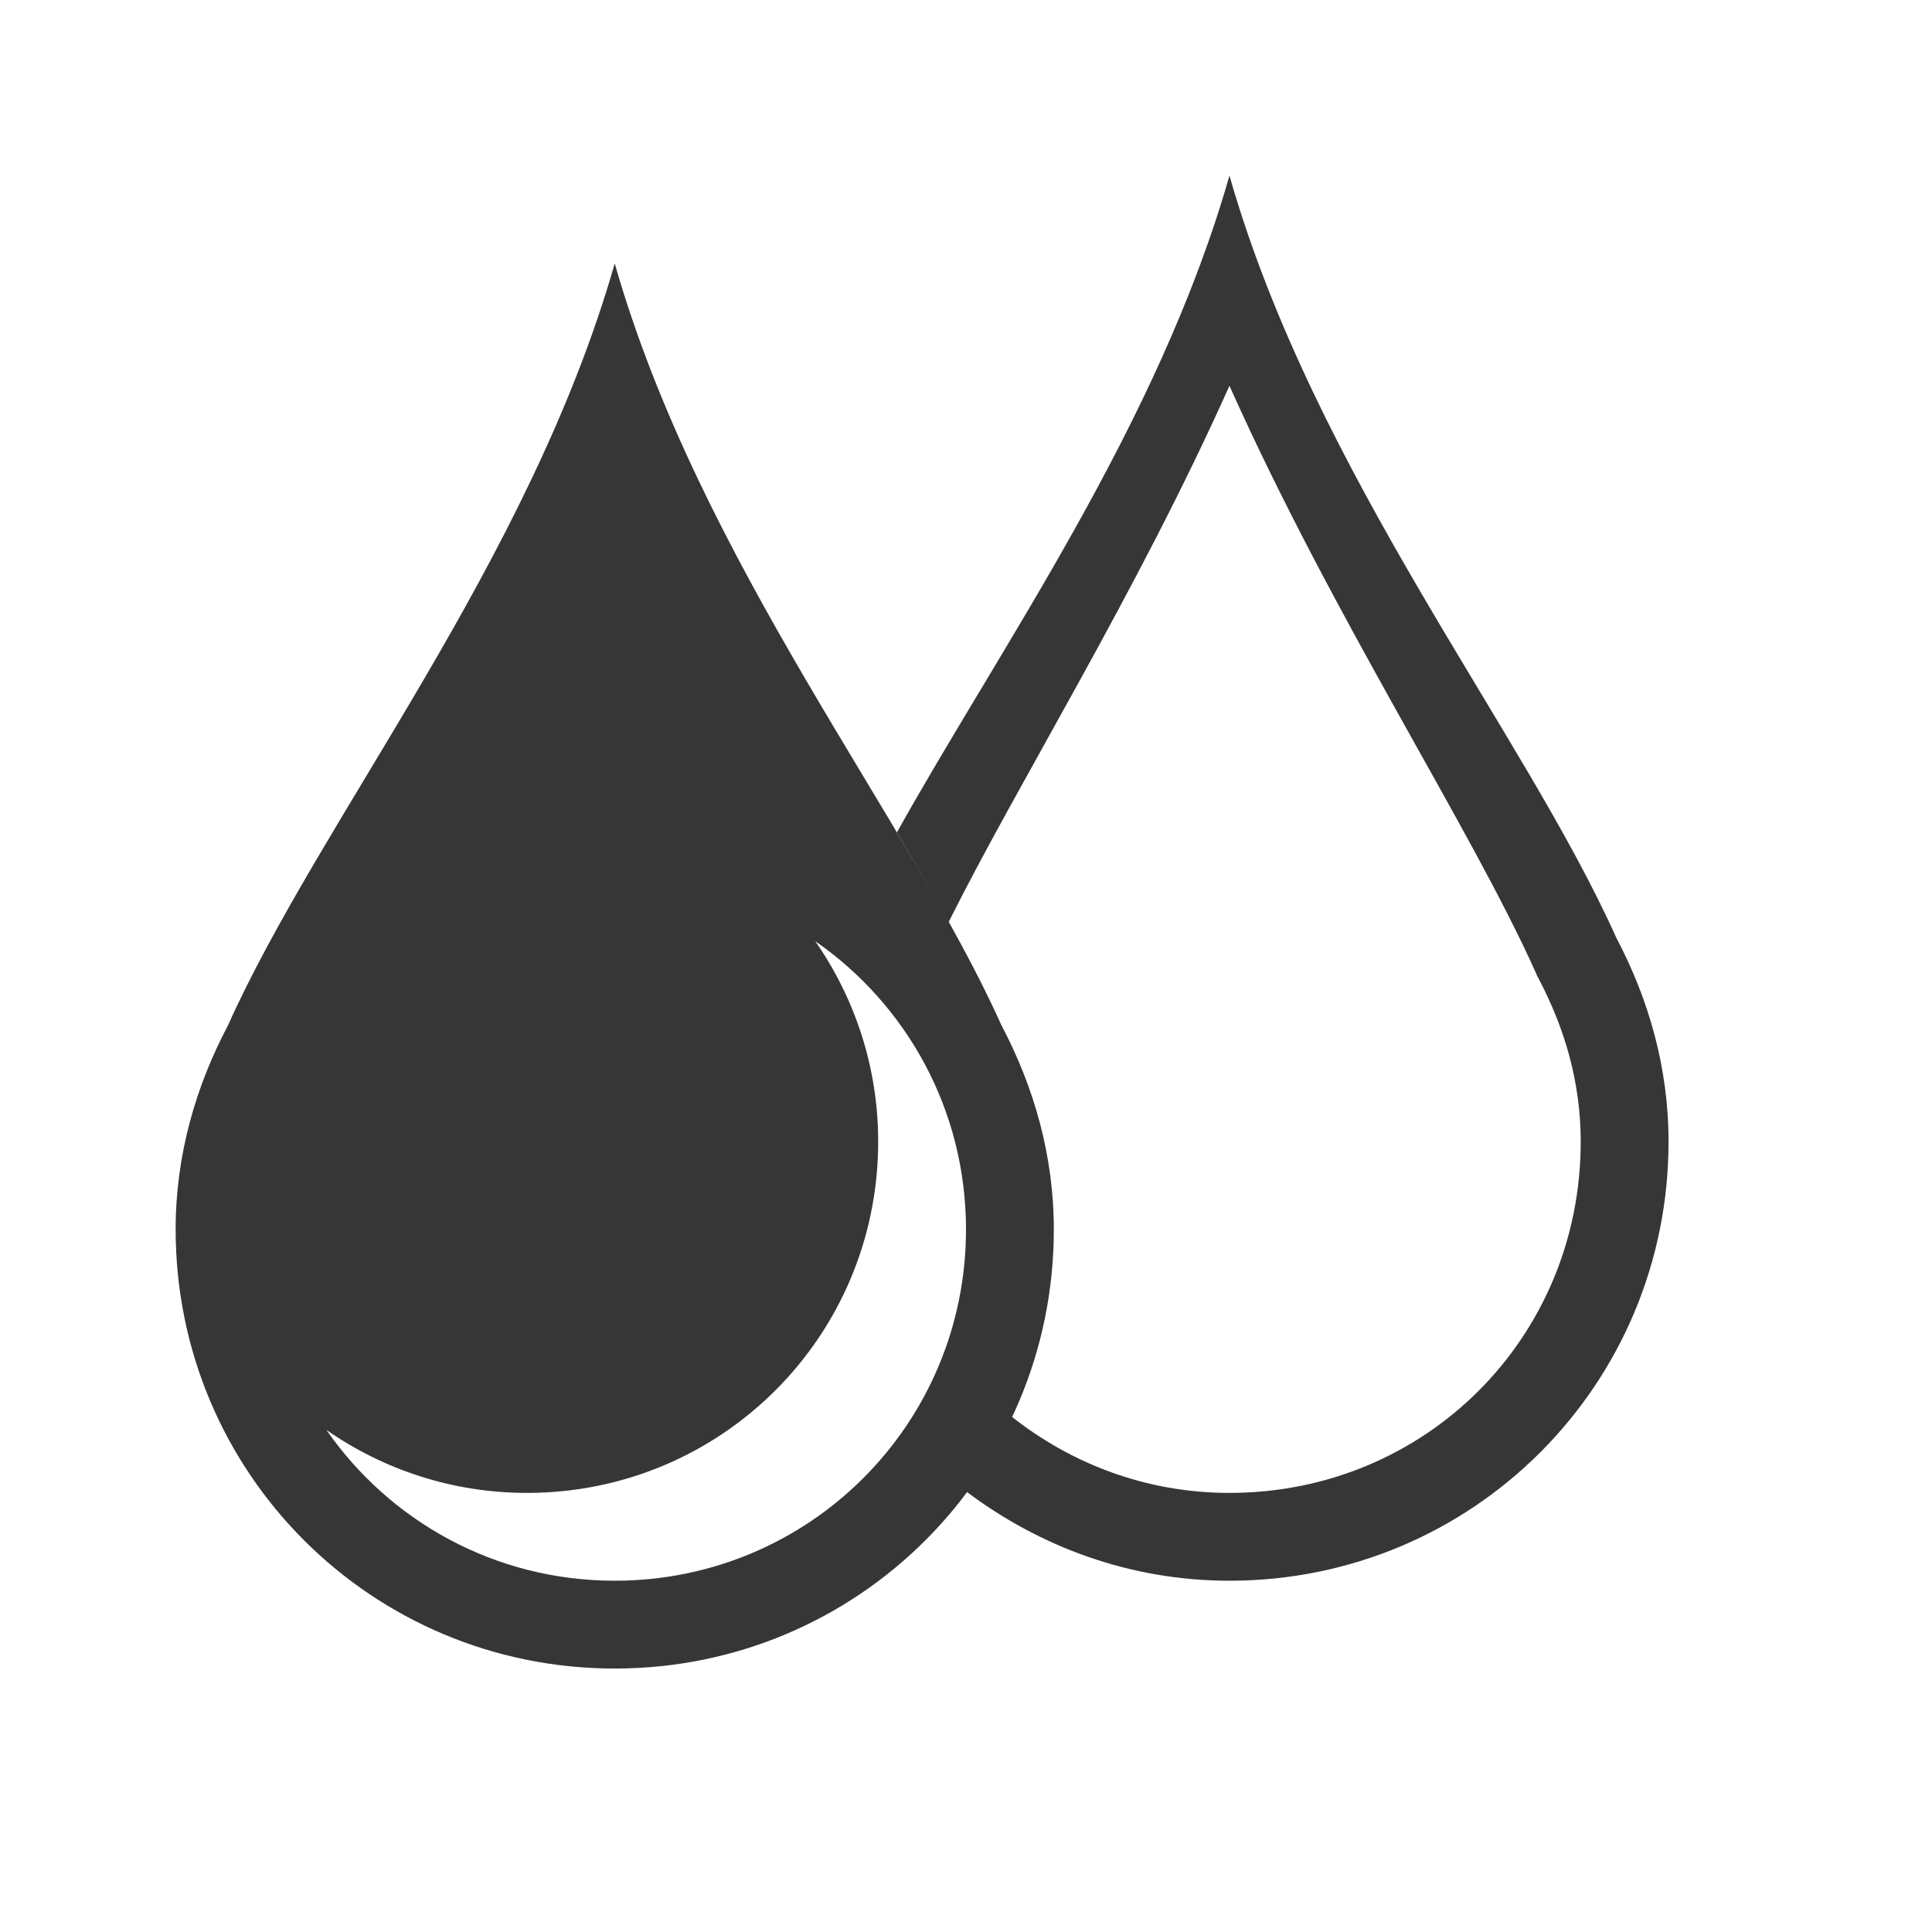 <!DOCTYPE svg>
<svg xmlns="http://www.w3.org/2000/svg" version="1.1" viewBox="0 0 22 22">
    <defs>
        <style id="current-color-scheme" type="text/css">
            .ColorScheme-Text {
                color:#363636;
            }
        </style>
    </defs>
    <path class="ColorScheme-Text" style="fill:currentColor; fill-opacity:1; stroke:none" d="M 7 3 C 6.027 6.405 3.646 9.332 2.596 11.676 C 2.228 12.373 2 13.155 2 14 C 2 16.77 4.23 19 7 19 C 9.77 19 12 16.77 12 14 C 12 13.155 11.772 12.373 11.404 11.676 C 10.354 9.332 7.973 6.405 7 3 Z M 9.283 10.717 C 10.321 11.438 11 12.635 11 14 C 11 16.216 9.216 18 7 18 C 5.635 18 4.438 17.321 3.717 16.283 C 4.364 16.733 5.149 17 6 17 C 8.216 17 10 15.216 10 13 C 10 12.149 9.733 11.364 9.283 10.717 Z"/>
    <path class="ColorScheme-Text" style="fill:currentColor; fill-opacity:1; stroke:none" d="M 14 2 C 13.186 4.85 11.394 7.36 10.213 9.479 C 10.42 9.826 10.618 10.173 10.801 10.502 C 11.608 8.886 12.932 6.778 14 4.393 C 15.194 7.061 16.747 9.42 17.492 11.084 L 17.504 11.113 L 17.52 11.143 C 17.823 11.717 18 12.335 18 13 C 18 15.233 16.233 17 14 17 C 13.049 17 12.193 16.666 11.512 16.125 C 11.369 16.429 11.197 16.714 10.998 16.98 C 11.835 17.612 12.866 18 14 18 C 16.77 18 19 15.77 19 13 C 19 12.155 18.772 11.373 18.404 10.676 C 17.354 8.332 14.973 5.405 14 2 Z"/>
</svg>

